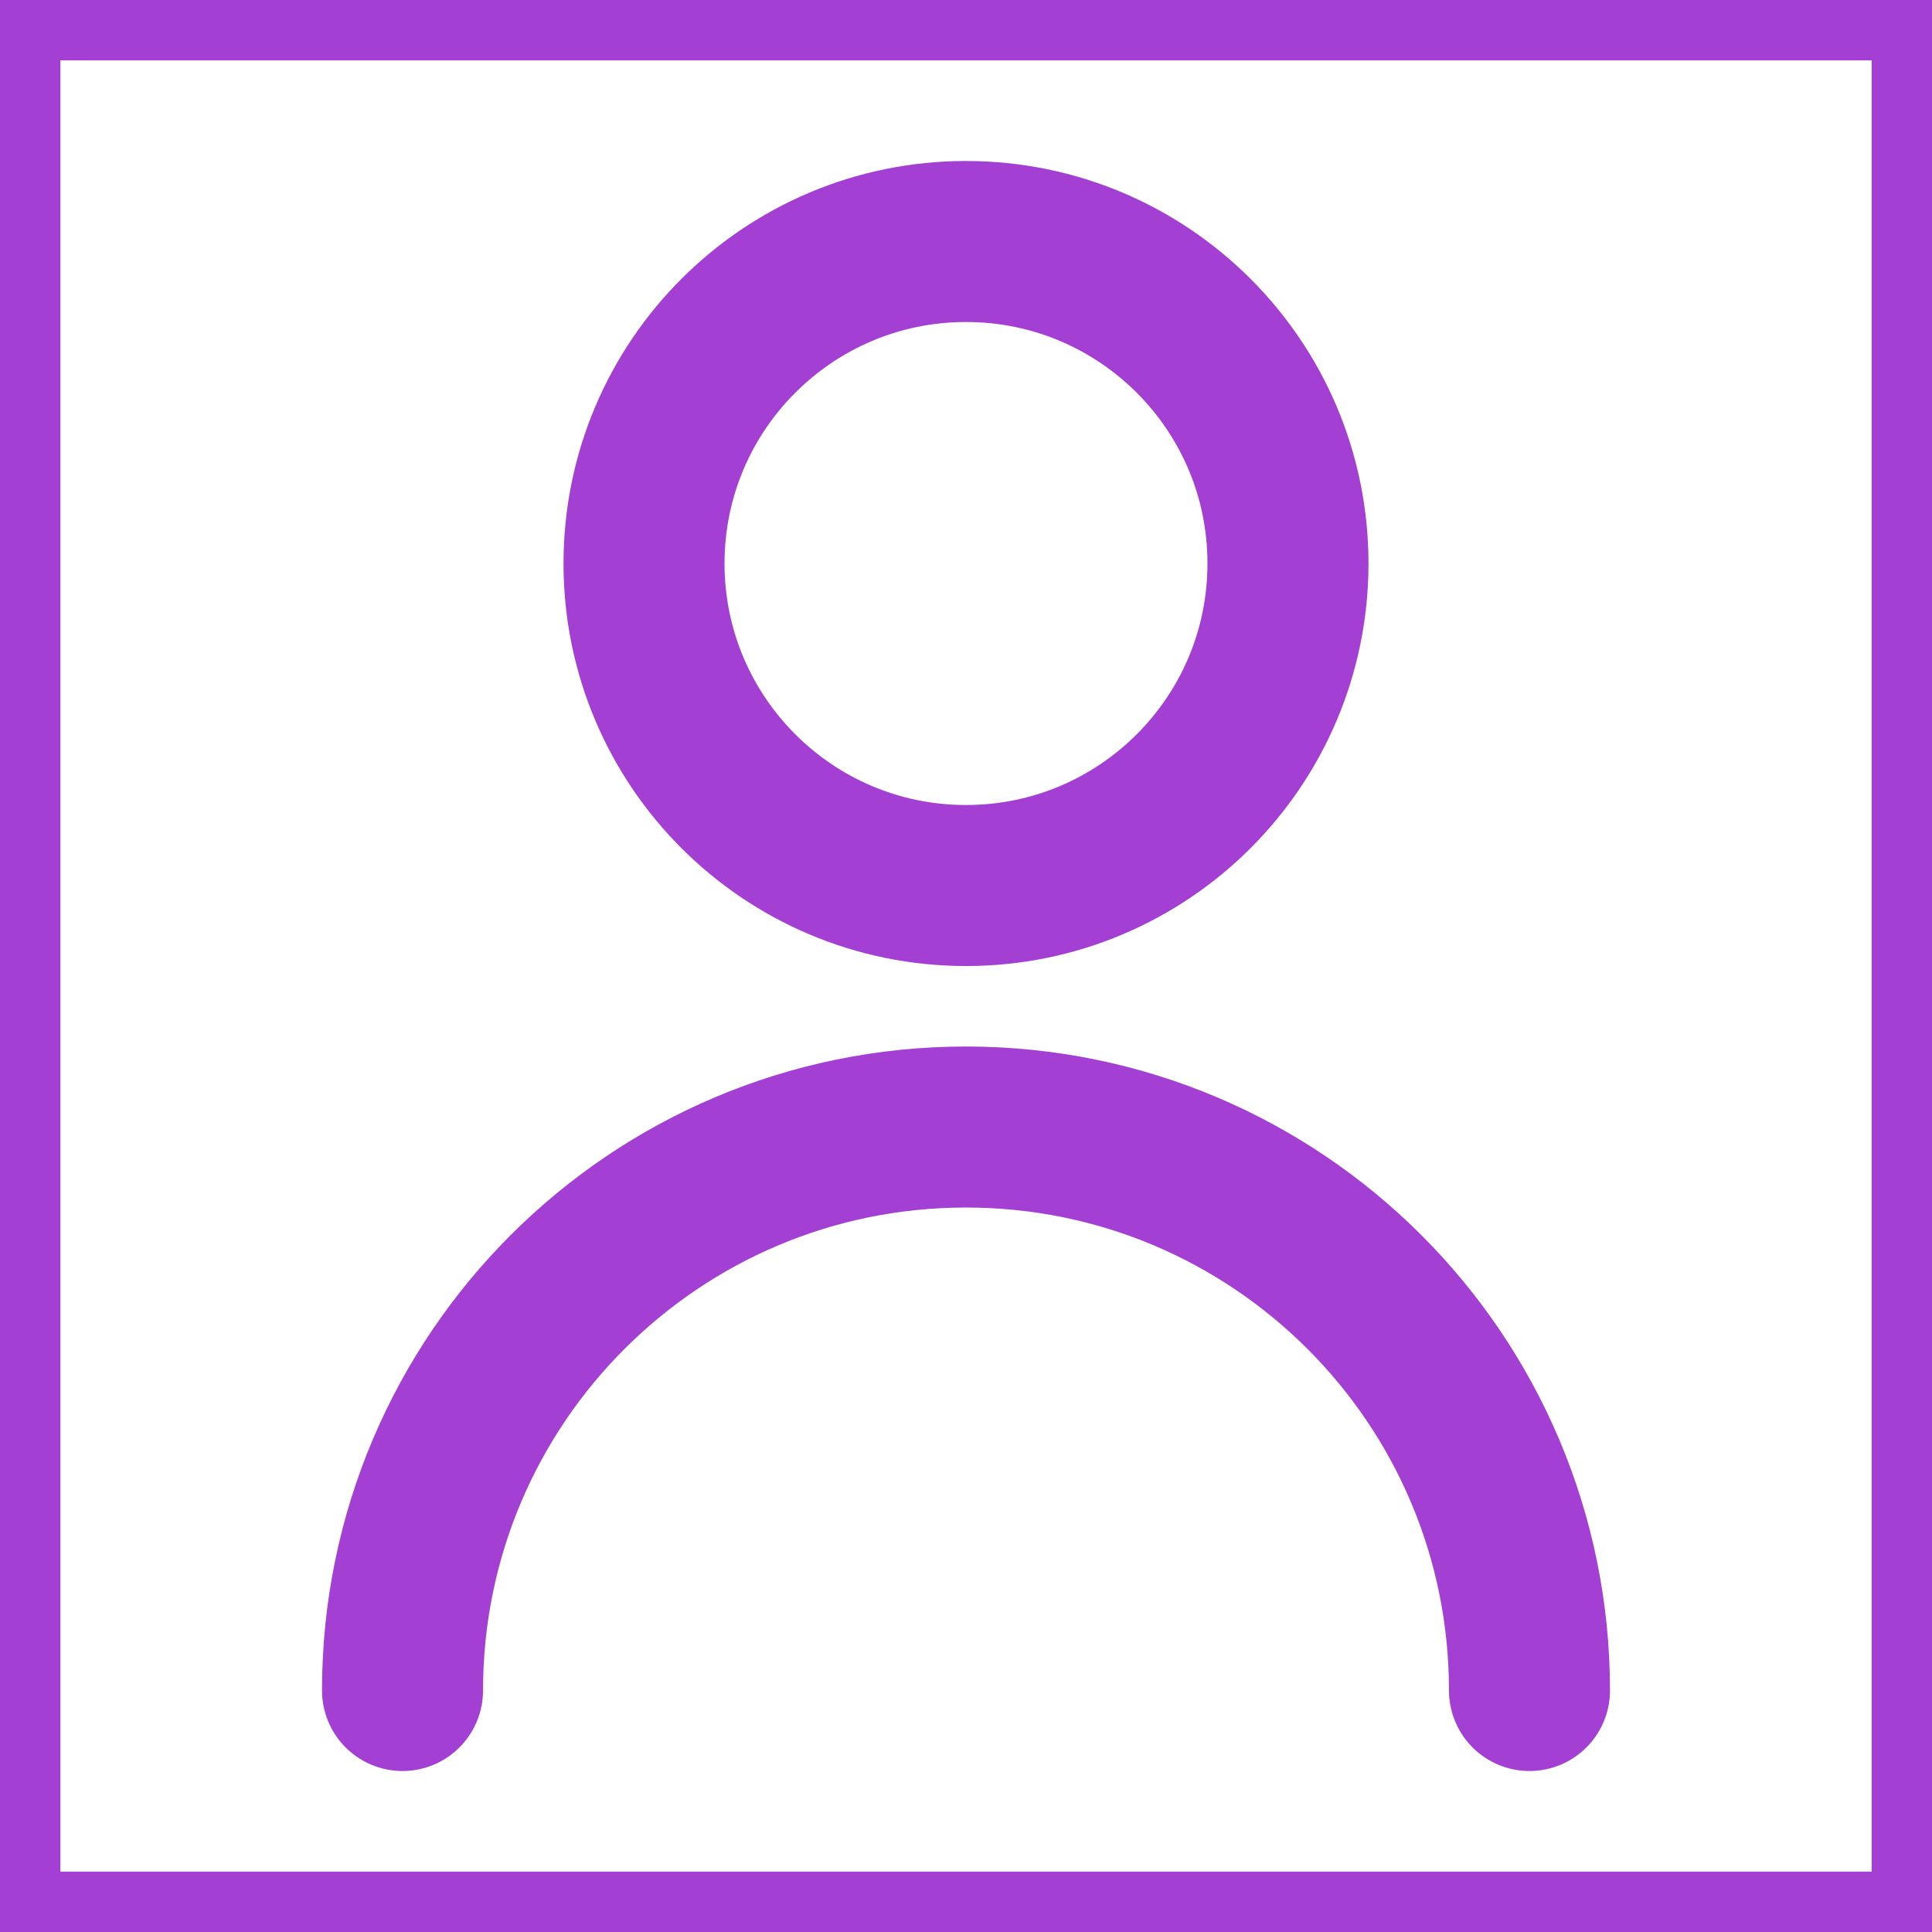 <svg width="32" height="32" viewBox="0 0 32 32" fill="none" xmlns="http://www.w3.org/2000/svg">
<rect x="0.5" y="0.5" width="31" height="31" stroke="#A340D3"/>
<path d="M25.333 28C25.333 22.845 21.155 18.667 16 18.667C10.845 18.667 6.667 22.845 6.667 28M16 14.667C13.055 14.667 10.667 12.279 10.667 9.333C10.667 6.388 13.055 4 16 4C18.945 4 21.333 6.388 21.333 9.333C21.333 12.279 18.945 14.667 16 14.667Z" stroke="#A340D3" stroke-width="2.667" stroke-linecap="round" stroke-linejoin="round"/>
</svg>
